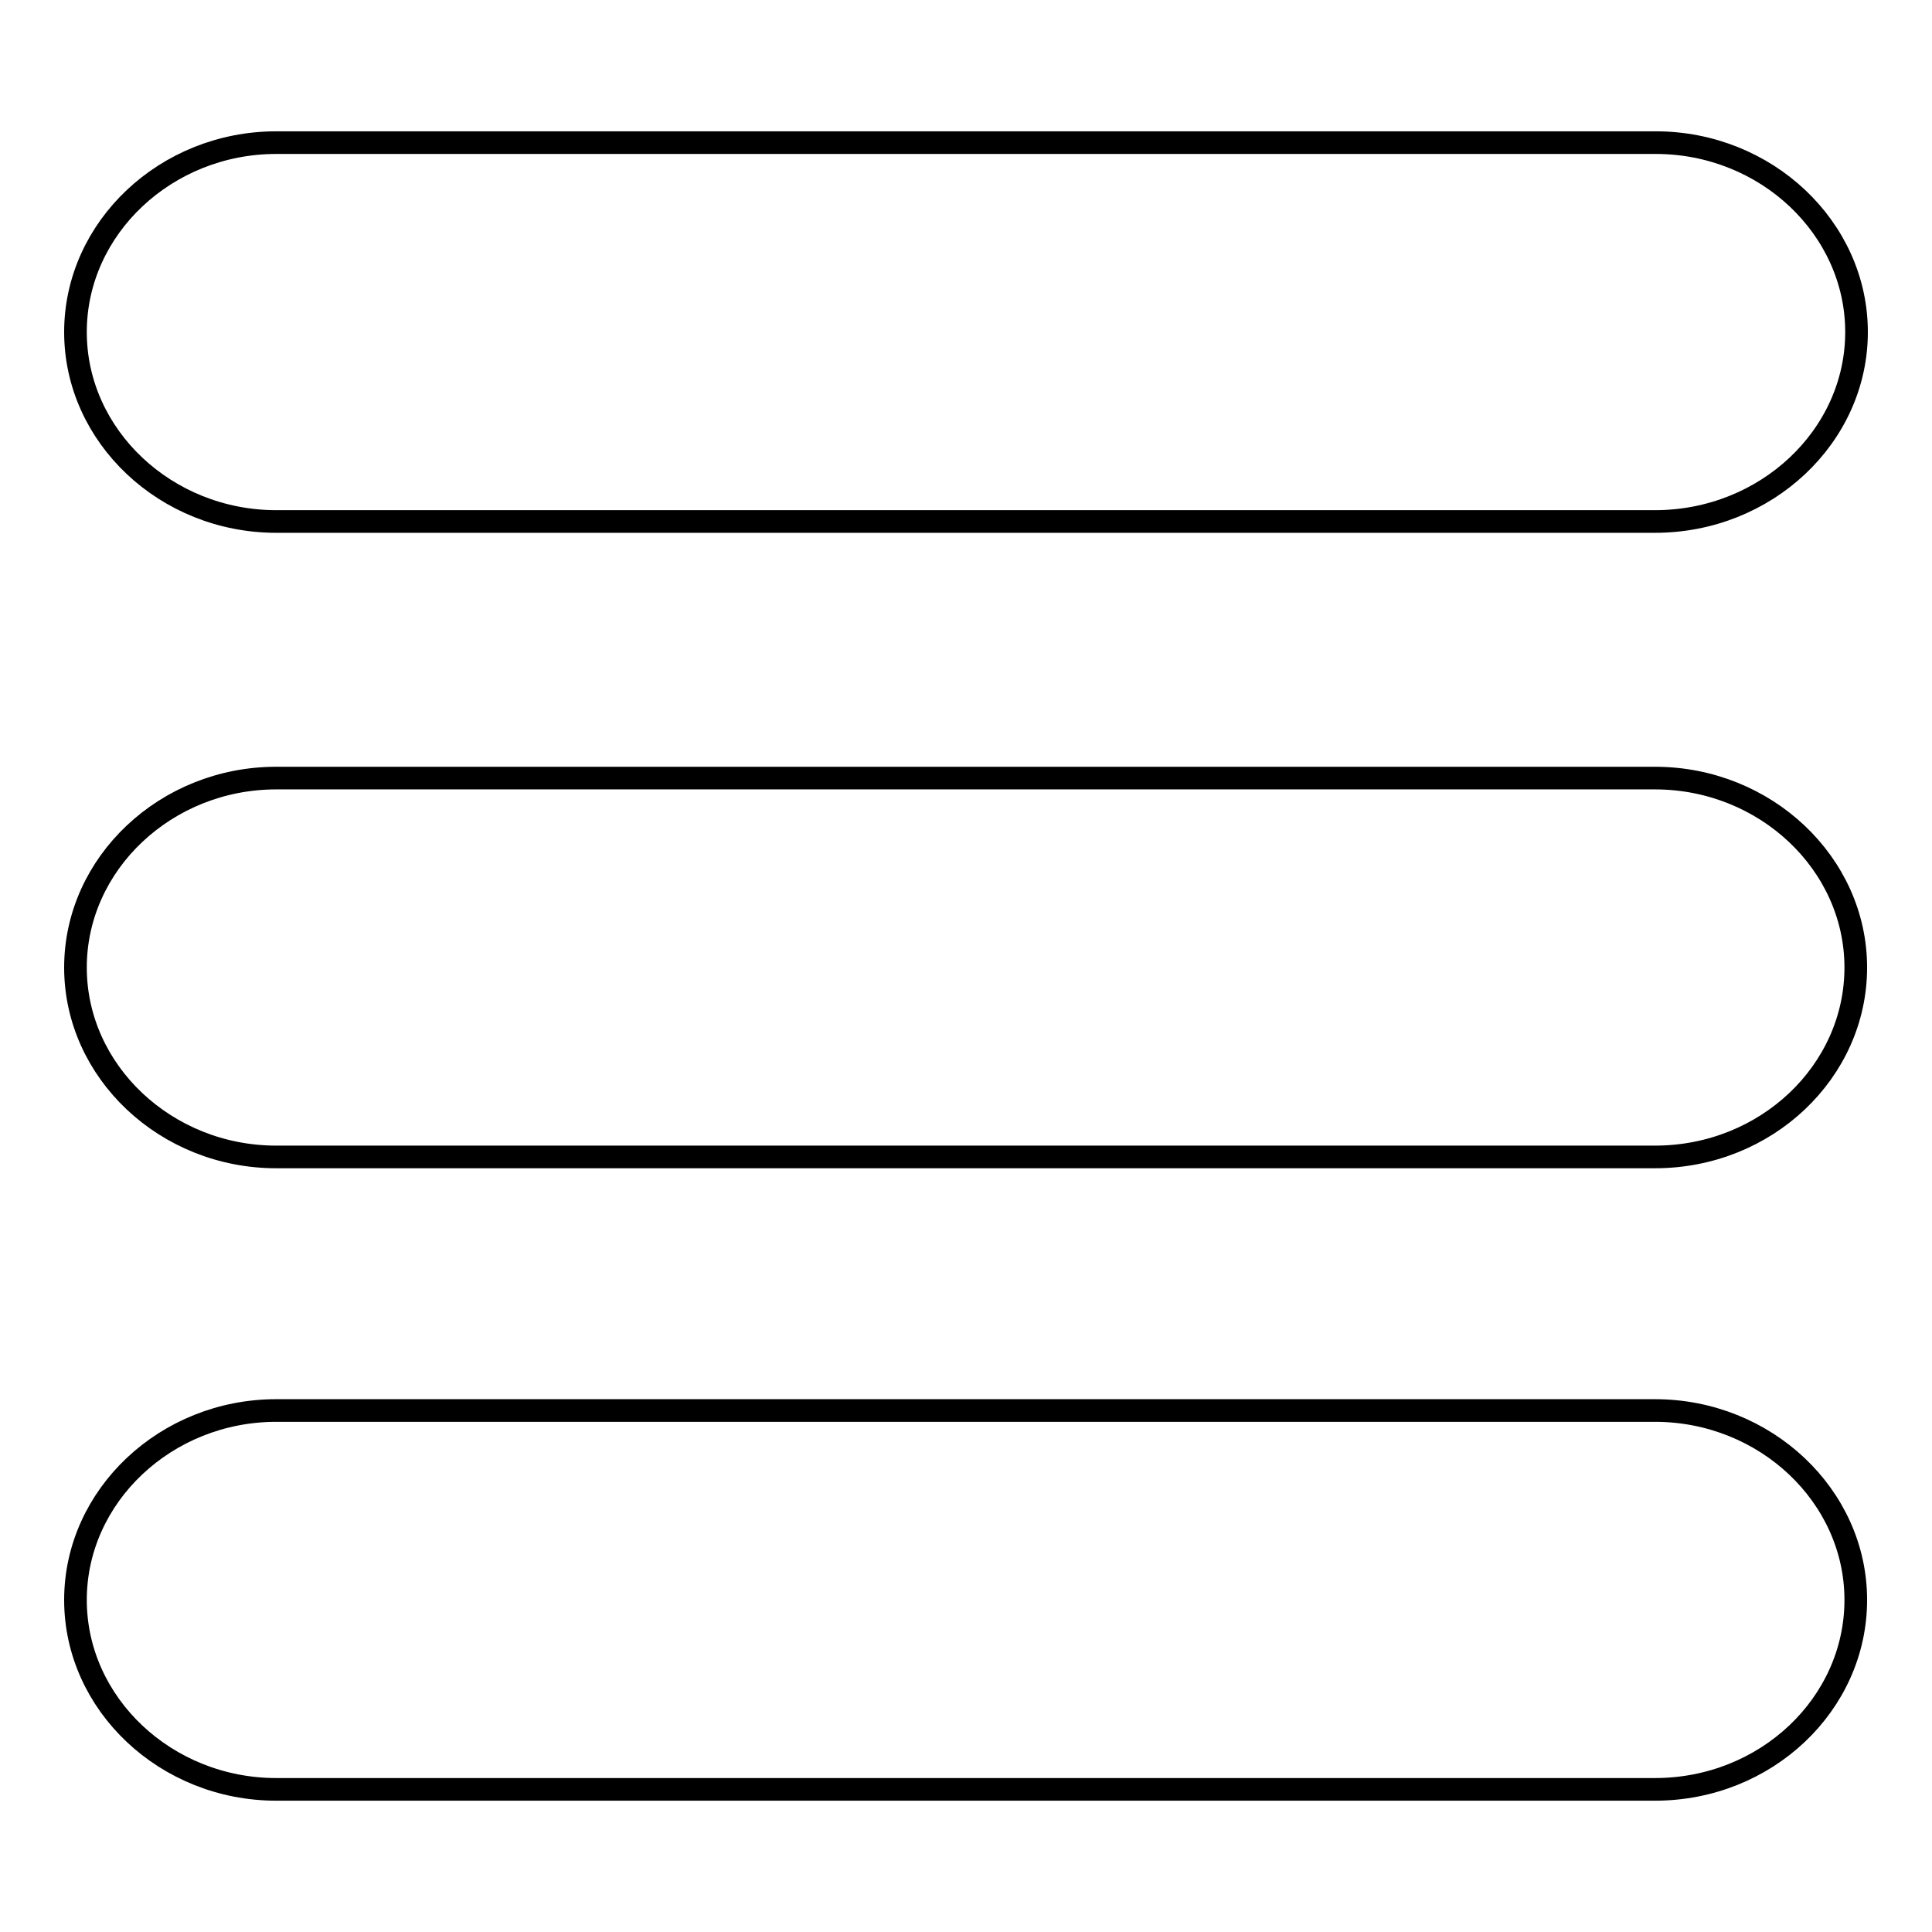 <?xml version="1.0" encoding="utf-8"?>
<!-- Svg Vector Icons : http://www.onlinewebfonts.com/icon -->
<!DOCTYPE svg PUBLIC "-//W3C//DTD SVG 1.1//EN" "http://www.w3.org/Graphics/SVG/1.1/DTD/svg11.dtd">
<svg version="1.1" xmlns="http://www.w3.org/2000/svg" xmlns:xlink="http://www.w3.org/1999/xlink" x="0px" y="0px" viewBox="0 0 256 256" enable-background="new 0 0 256 256" xml:space="preserve">
<g><g><path stroke-width="3" fill-opacity="0" stroke="#000000"  d="M36.6,18.9C22,18.9,10,30.2,10,44c0,13.8,12,25.1,26.6,25.1h182.7C234,69.1,246,57.8,246,44s-12-25.1-26.6-25.1H36.6z"/><path stroke-width="3" fill-opacity="0" stroke="#000000"  d="M10,128.2c0,13.8,12,25.1,26.6,25.1h182.7c14.7,0,26.6-11.3,26.6-25.1c0-13.8-12-25.1-26.6-25.1H36.6C22,103.1,10,114.4,10,128.2z"/><path stroke-width="3" fill-opacity="0" stroke="#000000"  d="M10,212c0,13.8,12,25.1,26.6,25.1h182.7c14.7,0,26.6-11.3,26.6-25.1s-12-25.1-26.6-25.1H36.6C22,186.9,10,198.2,10,212z"/></g></g>
</svg>